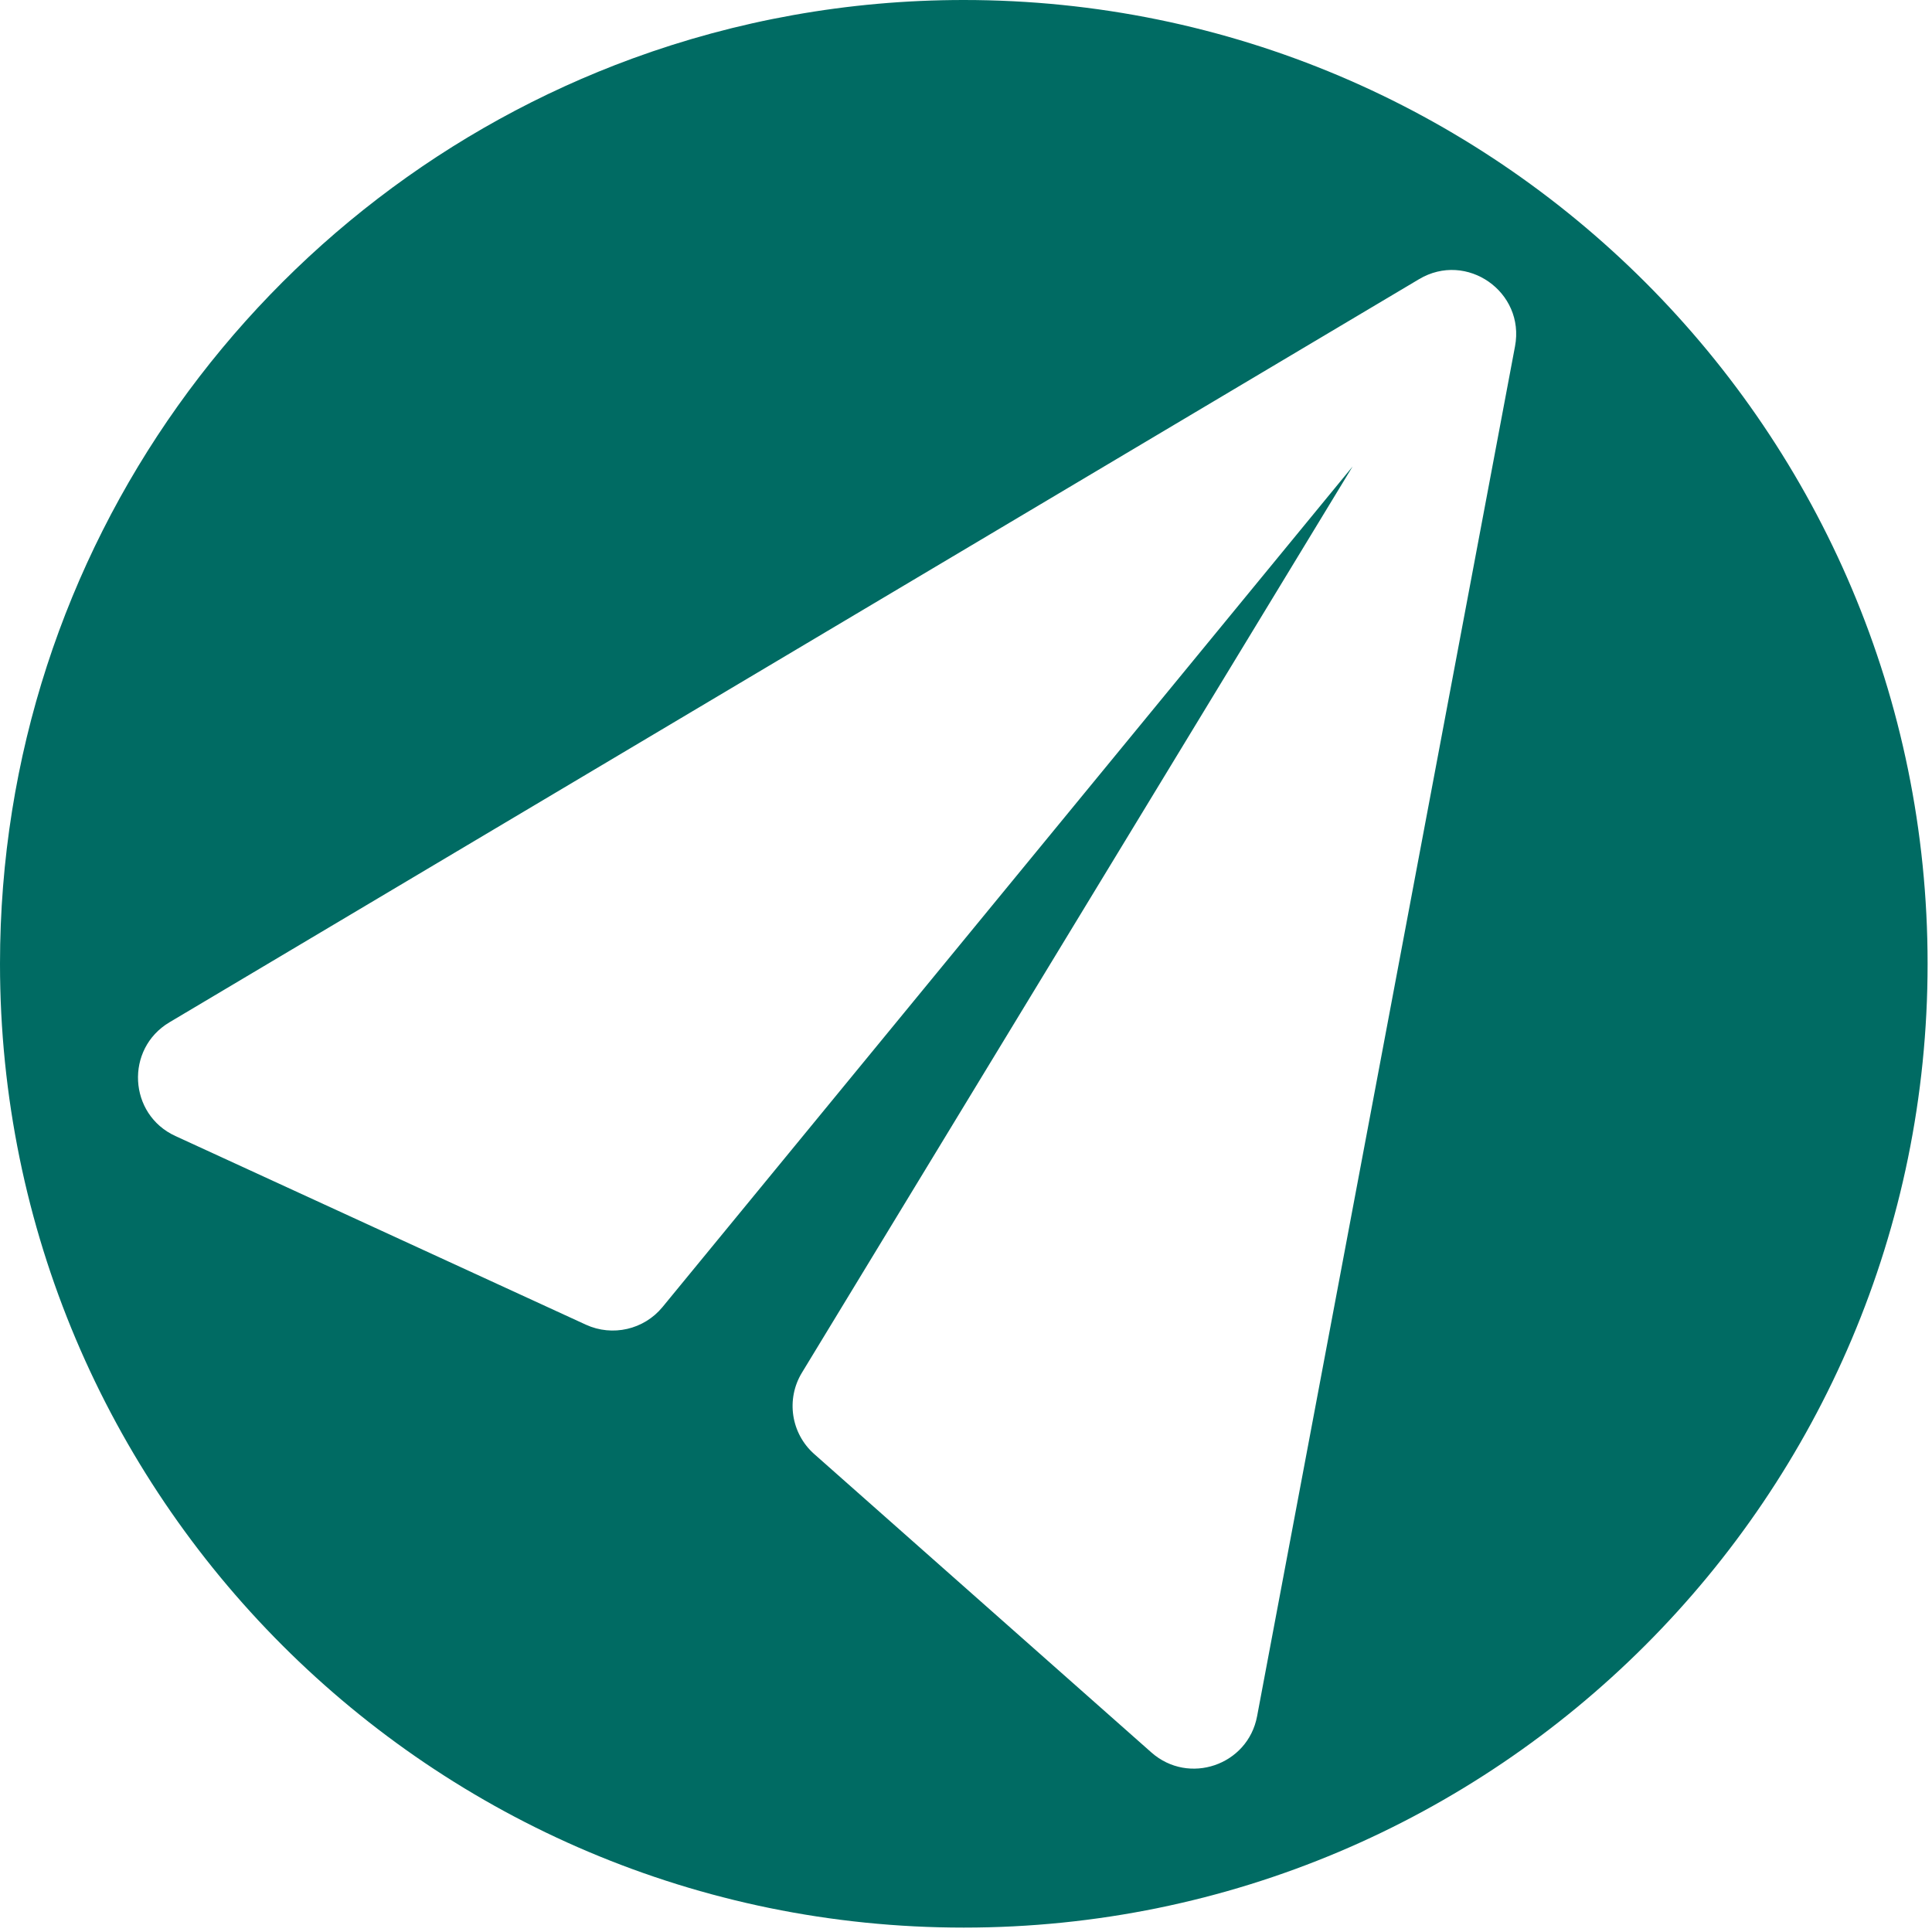 <?xml version="1.0" encoding="UTF-8"?> <svg xmlns="http://www.w3.org/2000/svg" width="18" height="18" viewBox="0 0 18 18" fill="none"><path d="M8.979 0C13.938 0 17.959 4.02 17.959 8.979C17.959 13.938 13.938 17.959 8.979 17.959C4.02 17.959 0 13.938 0 8.979C0 5.105 2.454 1.804 5.893 0.545C6.855 0.193 7.895 5.99677e-05 8.979 0ZM14.115 3.227C14.211 2.72 13.664 2.337 13.221 2.601L1.578 9.525C1.164 9.772 1.196 10.383 1.634 10.584L5.459 12.342C5.706 12.455 5.999 12.388 6.172 12.178L12.602 4.346L7.472 12.788C7.321 13.035 7.369 13.355 7.586 13.547L10.727 16.327C11.075 16.635 11.626 16.447 11.712 15.99L14.115 3.227Z" fill="#006B63"></path></svg> 